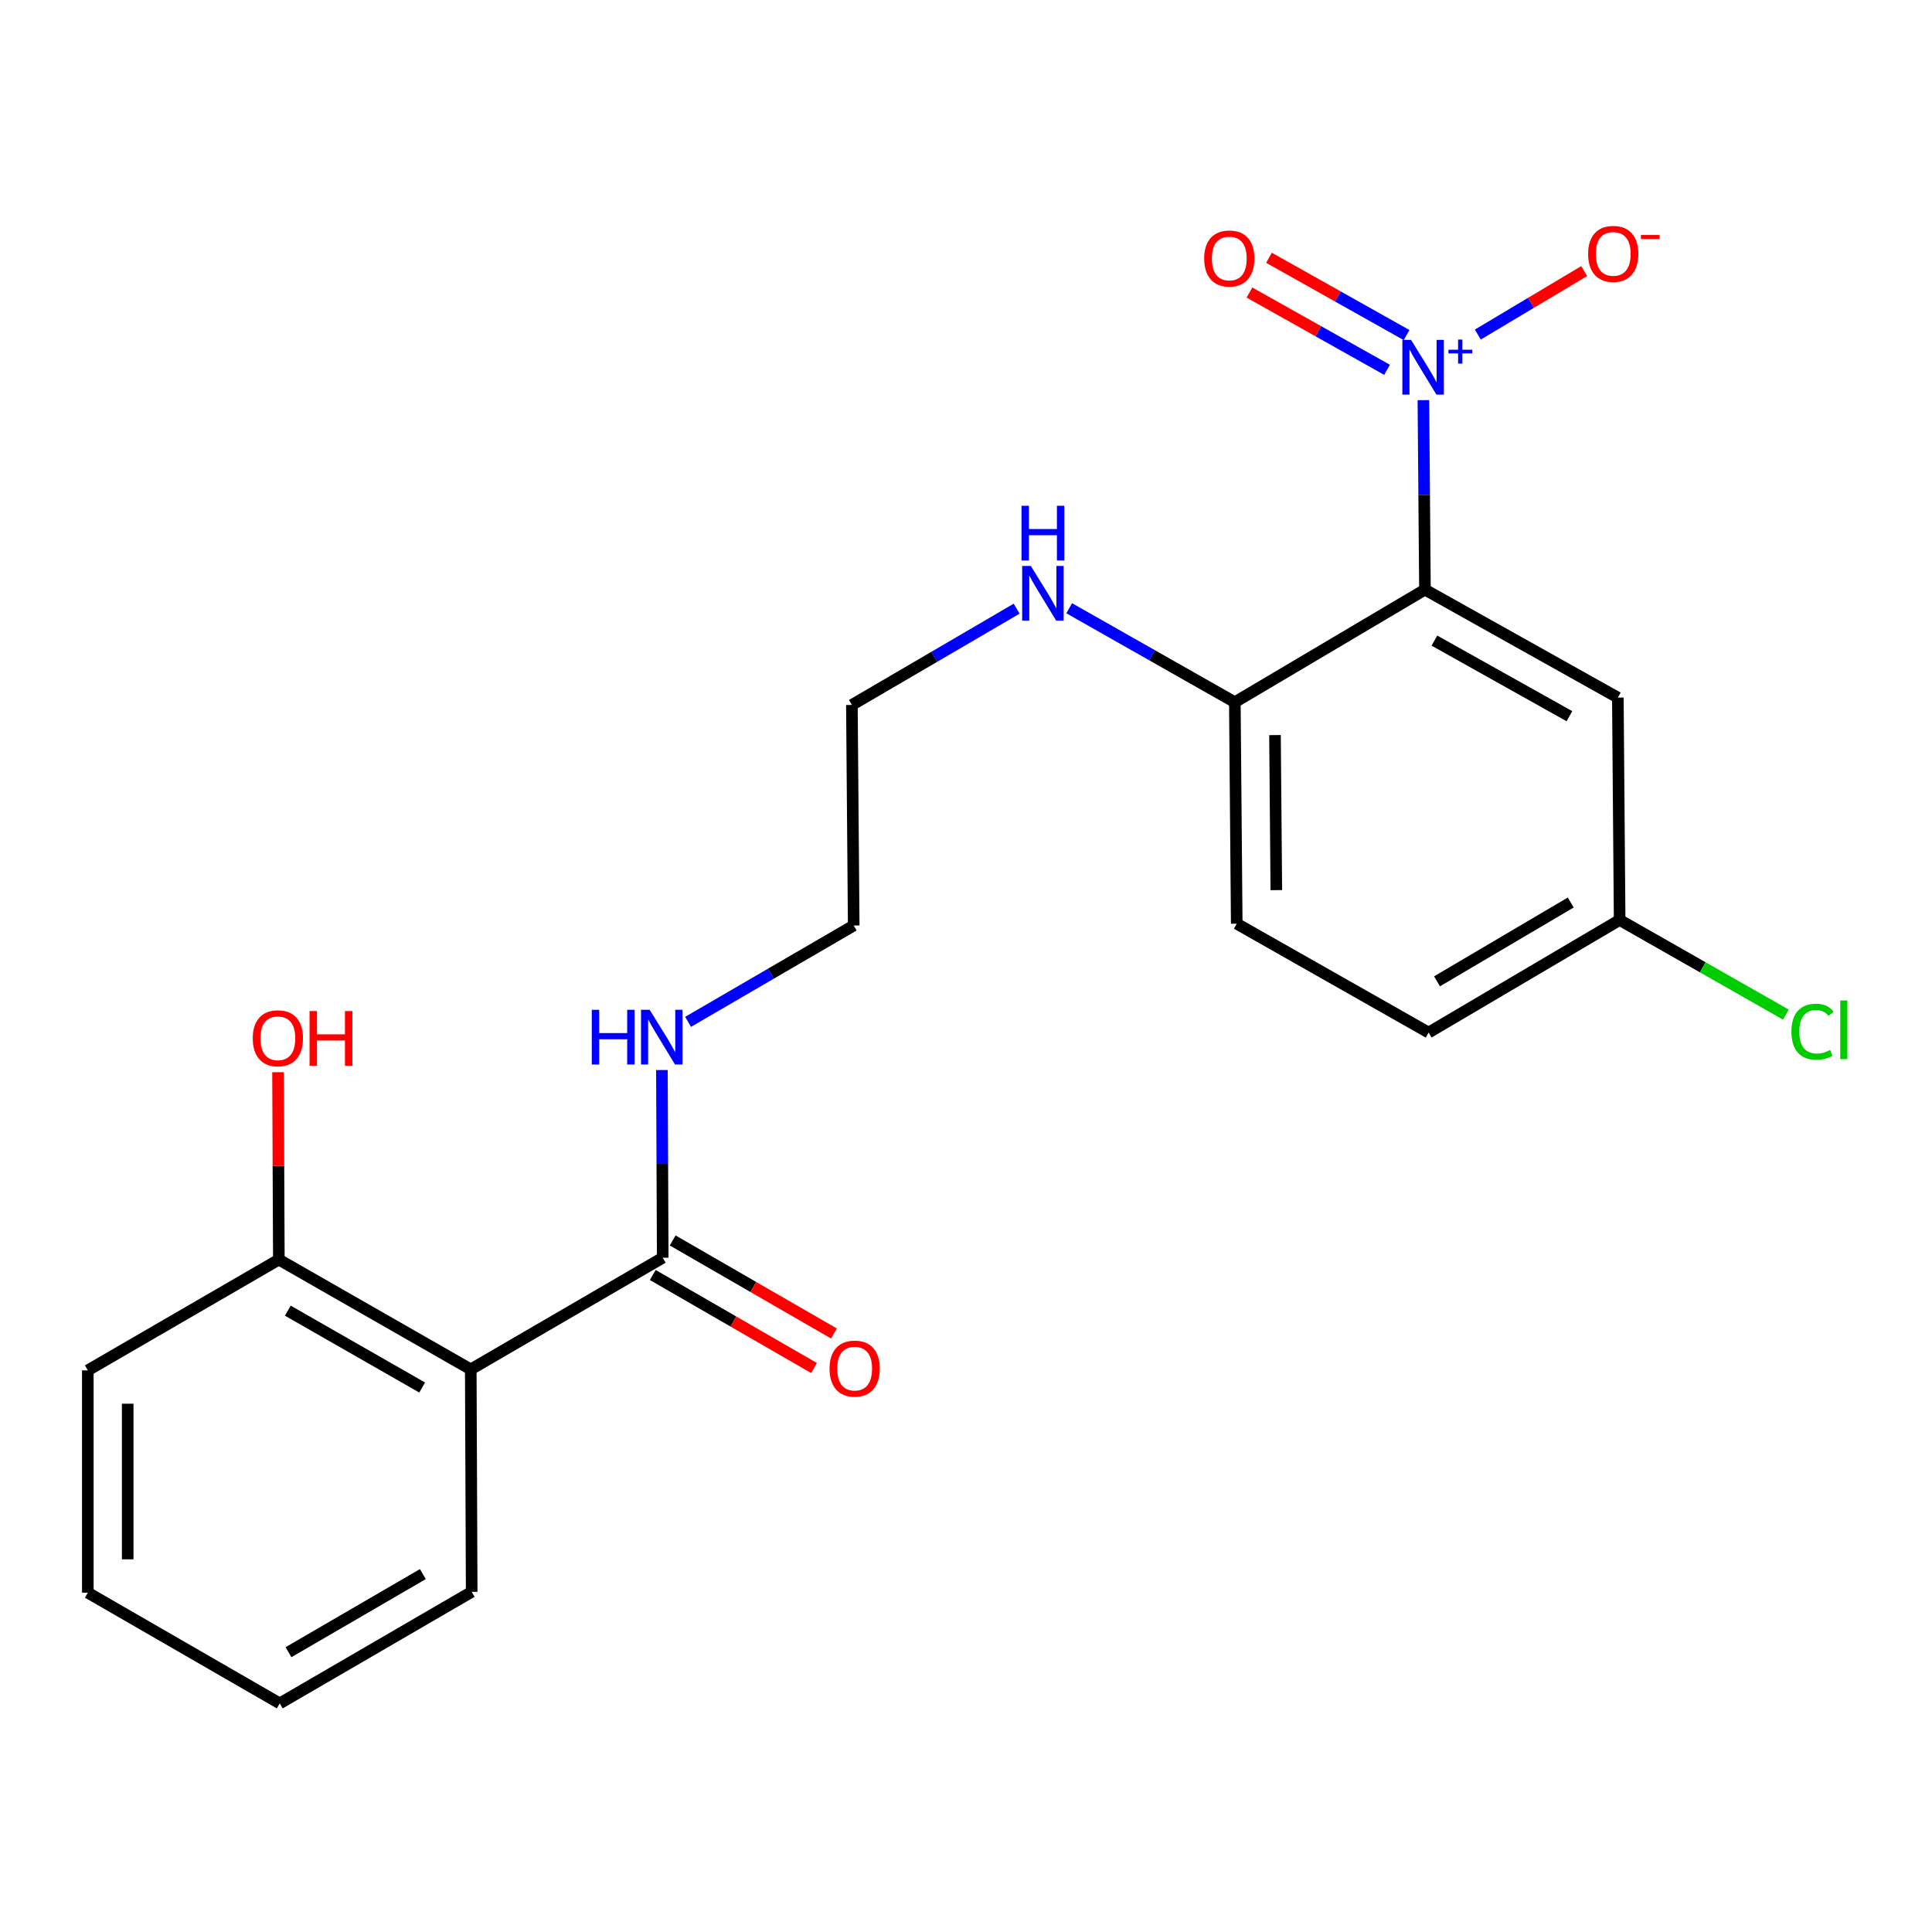 <?xml version='1.0' encoding='iso-8859-1'?>
<svg version='1.1' baseProfile='full'
              xmlns='http://www.w3.org/2000/svg'
                      xmlns:rdkit='http://www.rdkit.org/xml'
                      xmlns:xlink='http://www.w3.org/1999/xlink'
                  xml:space='preserve'
width='1000px' height='1000px' viewBox='0 0 1000 1000'>
<!-- END OF HEADER -->
<rect style='opacity:1.0;fill:#FFFFFF;stroke:none' width='1000' height='1000' x='0' y='0'> </rect>
<path class='bond-0' d='M 736.743,207.113 L 737.149,256.151' style='fill:none;fill-rule:evenodd;stroke:#0000FF;stroke-width:6px;stroke-linecap:butt;stroke-linejoin:miter;stroke-opacity:1' />
<path class='bond-0' d='M 737.149,256.151 L 737.554,305.188' style='fill:none;fill-rule:evenodd;stroke:#000000;stroke-width:6px;stroke-linecap:butt;stroke-linejoin:miter;stroke-opacity:1' />
<path class='bond-5' d='M 764.913,173.176 L 792.44,156.743' style='fill:none;fill-rule:evenodd;stroke:#0000FF;stroke-width:6px;stroke-linecap:butt;stroke-linejoin:miter;stroke-opacity:1' />
<path class='bond-5' d='M 792.44,156.743 L 819.968,140.311' style='fill:none;fill-rule:evenodd;stroke:#FF0000;stroke-width:6px;stroke-linecap:butt;stroke-linejoin:miter;stroke-opacity:1' />
<path class='bond-6' d='M 728.04,173.428 L 692.431,153.424' style='fill:none;fill-rule:evenodd;stroke:#0000FF;stroke-width:6px;stroke-linecap:butt;stroke-linejoin:miter;stroke-opacity:1' />
<path class='bond-6' d='M 692.431,153.424 L 656.822,133.42' style='fill:none;fill-rule:evenodd;stroke:#FF0000;stroke-width:6px;stroke-linecap:butt;stroke-linejoin:miter;stroke-opacity:1' />
<path class='bond-6' d='M 717.931,191.423 L 682.322,171.419' style='fill:none;fill-rule:evenodd;stroke:#0000FF;stroke-width:6px;stroke-linecap:butt;stroke-linejoin:miter;stroke-opacity:1' />
<path class='bond-6' d='M 682.322,171.419 L 646.713,151.414' style='fill:none;fill-rule:evenodd;stroke:#FF0000;stroke-width:6px;stroke-linecap:butt;stroke-linejoin:miter;stroke-opacity:1' />
<path class='bond-3' d='M 737.554,305.188 L 837.394,361.076' style='fill:none;fill-rule:evenodd;stroke:#000000;stroke-width:6px;stroke-linecap:butt;stroke-linejoin:miter;stroke-opacity:1' />
<path class='bond-3' d='M 742.449,331.582 L 812.336,370.703' style='fill:none;fill-rule:evenodd;stroke:#000000;stroke-width:6px;stroke-linecap:butt;stroke-linejoin:miter;stroke-opacity:1' />
<path class='bond-4' d='M 737.554,305.188 L 639.148,363.461' style='fill:none;fill-rule:evenodd;stroke:#000000;stroke-width:6px;stroke-linecap:butt;stroke-linejoin:miter;stroke-opacity:1' />
<path class='bond-1' d='M 243.666,708.789 L 343.024,650.997' style='fill:none;fill-rule:evenodd;stroke:#000000;stroke-width:6px;stroke-linecap:butt;stroke-linejoin:miter;stroke-opacity:1' />
<path class='bond-7' d='M 243.666,708.789 L 144.331,651.961' style='fill:none;fill-rule:evenodd;stroke:#000000;stroke-width:6px;stroke-linecap:butt;stroke-linejoin:miter;stroke-opacity:1' />
<path class='bond-7' d='M 218.516,718.18 L 148.982,678.4' style='fill:none;fill-rule:evenodd;stroke:#000000;stroke-width:6px;stroke-linecap:butt;stroke-linejoin:miter;stroke-opacity:1' />
<path class='bond-16' d='M 243.666,708.789 L 244.147,823.936' style='fill:none;fill-rule:evenodd;stroke:#000000;stroke-width:6px;stroke-linecap:butt;stroke-linejoin:miter;stroke-opacity:1' />
<path class='bond-2' d='M 343.024,650.997 L 342.814,602.424' style='fill:none;fill-rule:evenodd;stroke:#000000;stroke-width:6px;stroke-linecap:butt;stroke-linejoin:miter;stroke-opacity:1' />
<path class='bond-2' d='M 342.814,602.424 L 342.604,553.85' style='fill:none;fill-rule:evenodd;stroke:#0000FF;stroke-width:6px;stroke-linecap:butt;stroke-linejoin:miter;stroke-opacity:1' />
<path class='bond-8' d='M 337.867,659.937 L 379.607,684.015' style='fill:none;fill-rule:evenodd;stroke:#000000;stroke-width:6px;stroke-linecap:butt;stroke-linejoin:miter;stroke-opacity:1' />
<path class='bond-8' d='M 379.607,684.015 L 421.346,708.093' style='fill:none;fill-rule:evenodd;stroke:#FF0000;stroke-width:6px;stroke-linecap:butt;stroke-linejoin:miter;stroke-opacity:1' />
<path class='bond-8' d='M 348.18,642.058 L 389.92,666.137' style='fill:none;fill-rule:evenodd;stroke:#000000;stroke-width:6px;stroke-linecap:butt;stroke-linejoin:miter;stroke-opacity:1' />
<path class='bond-8' d='M 389.92,666.137 L 431.66,690.215' style='fill:none;fill-rule:evenodd;stroke:#FF0000;stroke-width:6px;stroke-linecap:butt;stroke-linejoin:miter;stroke-opacity:1' />
<path class='bond-11' d='M 837.394,361.076 L 838.323,476.178' style='fill:none;fill-rule:evenodd;stroke:#000000;stroke-width:6px;stroke-linecap:butt;stroke-linejoin:miter;stroke-opacity:1' />
<path class='bond-10' d='M 639.148,363.461 L 640.134,478.104' style='fill:none;fill-rule:evenodd;stroke:#000000;stroke-width:6px;stroke-linecap:butt;stroke-linejoin:miter;stroke-opacity:1' />
<path class='bond-10' d='M 659.935,380.48 L 660.625,460.73' style='fill:none;fill-rule:evenodd;stroke:#000000;stroke-width:6px;stroke-linecap:butt;stroke-linejoin:miter;stroke-opacity:1' />
<path class='bond-12' d='M 639.148,363.461 L 596.278,339.139' style='fill:none;fill-rule:evenodd;stroke:#000000;stroke-width:6px;stroke-linecap:butt;stroke-linejoin:miter;stroke-opacity:1' />
<path class='bond-12' d='M 596.278,339.139 L 553.408,314.817' style='fill:none;fill-rule:evenodd;stroke:#0000FF;stroke-width:6px;stroke-linecap:butt;stroke-linejoin:miter;stroke-opacity:1' />
<path class='bond-15' d='M 144.331,651.961 L 144.117,603.458' style='fill:none;fill-rule:evenodd;stroke:#000000;stroke-width:6px;stroke-linecap:butt;stroke-linejoin:miter;stroke-opacity:1' />
<path class='bond-15' d='M 144.117,603.458 L 143.904,554.955' style='fill:none;fill-rule:evenodd;stroke:#FF0000;stroke-width:6px;stroke-linecap:butt;stroke-linejoin:miter;stroke-opacity:1' />
<path class='bond-17' d='M 144.331,651.961 L 45.455,709.293' style='fill:none;fill-rule:evenodd;stroke:#000000;stroke-width:6px;stroke-linecap:butt;stroke-linejoin:miter;stroke-opacity:1' />
<path class='bond-9' d='M 356.144,528.917 L 399.011,503.981' style='fill:none;fill-rule:evenodd;stroke:#0000FF;stroke-width:6px;stroke-linecap:butt;stroke-linejoin:miter;stroke-opacity:1' />
<path class='bond-9' d='M 399.011,503.981 L 441.877,479.045' style='fill:none;fill-rule:evenodd;stroke:#000000;stroke-width:6px;stroke-linecap:butt;stroke-linejoin:miter;stroke-opacity:1' />
<path class='bond-13' d='M 640.134,478.104 L 739.446,534.451' style='fill:none;fill-rule:evenodd;stroke:#000000;stroke-width:6px;stroke-linecap:butt;stroke-linejoin:miter;stroke-opacity:1' />
<path class='bond-14' d='M 838.323,476.178 L 881.341,500.671' style='fill:none;fill-rule:evenodd;stroke:#000000;stroke-width:6px;stroke-linecap:butt;stroke-linejoin:miter;stroke-opacity:1' />
<path class='bond-14' d='M 881.341,500.671 L 924.359,525.165' style='fill:none;fill-rule:evenodd;stroke:#00CC00;stroke-width:6px;stroke-linecap:butt;stroke-linejoin:miter;stroke-opacity:1' />
<path class='bond-22' d='M 838.323,476.178 L 739.446,534.451' style='fill:none;fill-rule:evenodd;stroke:#000000;stroke-width:6px;stroke-linecap:butt;stroke-linejoin:miter;stroke-opacity:1' />
<path class='bond-22' d='M 813.012,467.137 L 743.798,507.929' style='fill:none;fill-rule:evenodd;stroke:#000000;stroke-width:6px;stroke-linecap:butt;stroke-linejoin:miter;stroke-opacity:1' />
<path class='bond-19' d='M 526.21,315.052 L 483.574,339.968' style='fill:none;fill-rule:evenodd;stroke:#0000FF;stroke-width:6px;stroke-linecap:butt;stroke-linejoin:miter;stroke-opacity:1' />
<path class='bond-19' d='M 483.574,339.968 L 440.937,364.883' style='fill:none;fill-rule:evenodd;stroke:#000000;stroke-width:6px;stroke-linecap:butt;stroke-linejoin:miter;stroke-opacity:1' />
<path class='bond-20' d='M 244.147,823.936 L 144.79,881.682' style='fill:none;fill-rule:evenodd;stroke:#000000;stroke-width:6px;stroke-linecap:butt;stroke-linejoin:miter;stroke-opacity:1' />
<path class='bond-20' d='M 218.872,814.753 L 149.322,855.175' style='fill:none;fill-rule:evenodd;stroke:#000000;stroke-width:6px;stroke-linecap:butt;stroke-linejoin:miter;stroke-opacity:1' />
<path class='bond-23' d='M 45.455,709.293 L 45.455,824.372' style='fill:none;fill-rule:evenodd;stroke:#000000;stroke-width:6px;stroke-linecap:butt;stroke-linejoin:miter;stroke-opacity:1' />
<path class='bond-23' d='M 66.094,726.555 L 66.094,807.11' style='fill:none;fill-rule:evenodd;stroke:#000000;stroke-width:6px;stroke-linecap:butt;stroke-linejoin:miter;stroke-opacity:1' />
<path class='bond-18' d='M 441.877,479.045 L 440.937,364.883' style='fill:none;fill-rule:evenodd;stroke:#000000;stroke-width:6px;stroke-linecap:butt;stroke-linejoin:miter;stroke-opacity:1' />
<path class='bond-21' d='M 144.79,881.682 L 45.455,824.372' style='fill:none;fill-rule:evenodd;stroke:#000000;stroke-width:6px;stroke-linecap:butt;stroke-linejoin:miter;stroke-opacity:1' />
<path  class='atom-0' d='M 730.343 175.915
L 739.623 190.915
Q 740.543 192.395, 742.023 195.075
Q 743.503 197.755, 743.583 197.915
L 743.583 175.915
L 747.343 175.915
L 747.343 204.235
L 743.463 204.235
L 733.503 187.835
Q 732.343 185.915, 731.103 183.715
Q 729.903 181.515, 729.543 180.835
L 729.543 204.235
L 725.863 204.235
L 725.863 175.915
L 730.343 175.915
' fill='#0000FF'/>
<path  class='atom-0' d='M 749.719 181.02
L 754.708 181.02
L 754.708 175.766
L 756.926 175.766
L 756.926 181.02
L 762.047 181.02
L 762.047 182.921
L 756.926 182.921
L 756.926 188.201
L 754.708 188.201
L 754.708 182.921
L 749.719 182.921
L 749.719 181.02
' fill='#0000FF'/>
<path  class='atom-6' d='M 822.009 131.412
Q 822.009 124.612, 825.369 120.812
Q 828.729 117.012, 835.009 117.012
Q 841.289 117.012, 844.649 120.812
Q 848.009 124.612, 848.009 131.412
Q 848.009 138.292, 844.609 142.212
Q 841.209 146.092, 835.009 146.092
Q 828.769 146.092, 825.369 142.212
Q 822.009 138.332, 822.009 131.412
M 835.009 142.892
Q 839.329 142.892, 841.649 140.012
Q 844.009 137.092, 844.009 131.412
Q 844.009 125.852, 841.649 123.052
Q 839.329 120.212, 835.009 120.212
Q 830.689 120.212, 828.329 123.012
Q 826.009 125.812, 826.009 131.412
Q 826.009 137.132, 828.329 140.012
Q 830.689 142.892, 835.009 142.892
' fill='#FF0000'/>
<path  class='atom-6' d='M 849.329 121.634
L 859.018 121.634
L 859.018 123.746
L 849.329 123.746
L 849.329 121.634
' fill='#FF0000'/>
<path  class='atom-7' d='M 623.282 133.797
Q 623.282 126.997, 626.642 123.197
Q 630.002 119.397, 636.282 119.397
Q 642.562 119.397, 645.922 123.197
Q 649.282 126.997, 649.282 133.797
Q 649.282 140.677, 645.882 144.597
Q 642.482 148.477, 636.282 148.477
Q 630.042 148.477, 626.642 144.597
Q 623.282 140.717, 623.282 133.797
M 636.282 145.277
Q 640.602 145.277, 642.922 142.397
Q 645.282 139.477, 645.282 133.797
Q 645.282 128.237, 642.922 125.437
Q 640.602 122.597, 636.282 122.597
Q 631.962 122.597, 629.602 125.397
Q 627.282 128.197, 627.282 133.797
Q 627.282 139.517, 629.602 142.397
Q 631.962 145.277, 636.282 145.277
' fill='#FF0000'/>
<path  class='atom-9' d='M 429.37 708.387
Q 429.37 701.587, 432.73 697.787
Q 436.09 693.987, 442.37 693.987
Q 448.65 693.987, 452.01 697.787
Q 455.37 701.587, 455.37 708.387
Q 455.37 715.267, 451.97 719.187
Q 448.57 723.067, 442.37 723.067
Q 436.13 723.067, 432.73 719.187
Q 429.37 715.307, 429.37 708.387
M 442.37 719.867
Q 446.69 719.867, 449.01 716.987
Q 451.37 714.067, 451.37 708.387
Q 451.37 702.827, 449.01 700.027
Q 446.69 697.187, 442.37 697.187
Q 438.05 697.187, 435.69 699.987
Q 433.37 702.787, 433.37 708.387
Q 433.37 714.107, 435.69 716.987
Q 438.05 719.867, 442.37 719.867
' fill='#FF0000'/>
<path  class='atom-10' d='M 306.311 522.676
L 310.151 522.676
L 310.151 534.716
L 324.631 534.716
L 324.631 522.676
L 328.471 522.676
L 328.471 550.996
L 324.631 550.996
L 324.631 537.916
L 310.151 537.916
L 310.151 550.996
L 306.311 550.996
L 306.311 522.676
' fill='#0000FF'/>
<path  class='atom-10' d='M 336.271 522.676
L 345.551 537.676
Q 346.471 539.156, 347.951 541.836
Q 349.431 544.516, 349.511 544.676
L 349.511 522.676
L 353.271 522.676
L 353.271 550.996
L 349.391 550.996
L 339.431 534.596
Q 338.271 532.676, 337.031 530.476
Q 335.831 528.276, 335.471 527.596
L 335.471 550.996
L 331.791 550.996
L 331.791 522.676
L 336.271 522.676
' fill='#0000FF'/>
<path  class='atom-13' d='M 533.553 292.943
L 542.833 307.943
Q 543.753 309.423, 545.233 312.103
Q 546.713 314.783, 546.793 314.943
L 546.793 292.943
L 550.553 292.943
L 550.553 321.263
L 546.673 321.263
L 536.713 304.863
Q 535.553 302.943, 534.313 300.743
Q 533.113 298.543, 532.753 297.863
L 532.753 321.263
L 529.073 321.263
L 529.073 292.943
L 533.553 292.943
' fill='#0000FF'/>
<path  class='atom-13' d='M 528.733 261.791
L 532.573 261.791
L 532.573 273.831
L 547.053 273.831
L 547.053 261.791
L 550.893 261.791
L 550.893 290.111
L 547.053 290.111
L 547.053 277.031
L 532.573 277.031
L 532.573 290.111
L 528.733 290.111
L 528.733 261.791
' fill='#0000FF'/>
<path  class='atom-15' d='M 927.231 533.998
Q 927.231 526.958, 930.511 523.278
Q 933.831 519.558, 940.111 519.558
Q 945.951 519.558, 949.071 523.678
L 946.431 525.838
Q 944.151 522.838, 940.111 522.838
Q 935.831 522.838, 933.551 525.718
Q 931.311 528.558, 931.311 533.998
Q 931.311 539.598, 933.631 542.478
Q 935.991 545.358, 940.551 545.358
Q 943.671 545.358, 947.311 543.478
L 948.431 546.478
Q 946.951 547.438, 944.711 547.998
Q 942.471 548.558, 939.991 548.558
Q 933.831 548.558, 930.511 544.798
Q 927.231 541.038, 927.231 533.998
' fill='#00CC00'/>
<path  class='atom-15' d='M 952.511 517.838
L 956.191 517.838
L 956.191 548.198
L 952.511 548.198
L 952.511 517.838
' fill='#00CC00'/>
<path  class='atom-16' d='M 130.826 537.409
Q 130.826 530.609, 134.186 526.809
Q 137.546 523.009, 143.826 523.009
Q 150.106 523.009, 153.466 526.809
Q 156.826 530.609, 156.826 537.409
Q 156.826 544.289, 153.426 548.209
Q 150.026 552.089, 143.826 552.089
Q 137.586 552.089, 134.186 548.209
Q 130.826 544.329, 130.826 537.409
M 143.826 548.889
Q 148.146 548.889, 150.466 546.009
Q 152.826 543.089, 152.826 537.409
Q 152.826 531.849, 150.466 529.049
Q 148.146 526.209, 143.826 526.209
Q 139.506 526.209, 137.146 529.009
Q 134.826 531.809, 134.826 537.409
Q 134.826 543.129, 137.146 546.009
Q 139.506 548.889, 143.826 548.889
' fill='#FF0000'/>
<path  class='atom-16' d='M 160.226 523.329
L 164.066 523.329
L 164.066 535.369
L 178.546 535.369
L 178.546 523.329
L 182.386 523.329
L 182.386 551.649
L 178.546 551.649
L 178.546 538.569
L 164.066 538.569
L 164.066 551.649
L 160.226 551.649
L 160.226 523.329
' fill='#FF0000'/>
</svg>
